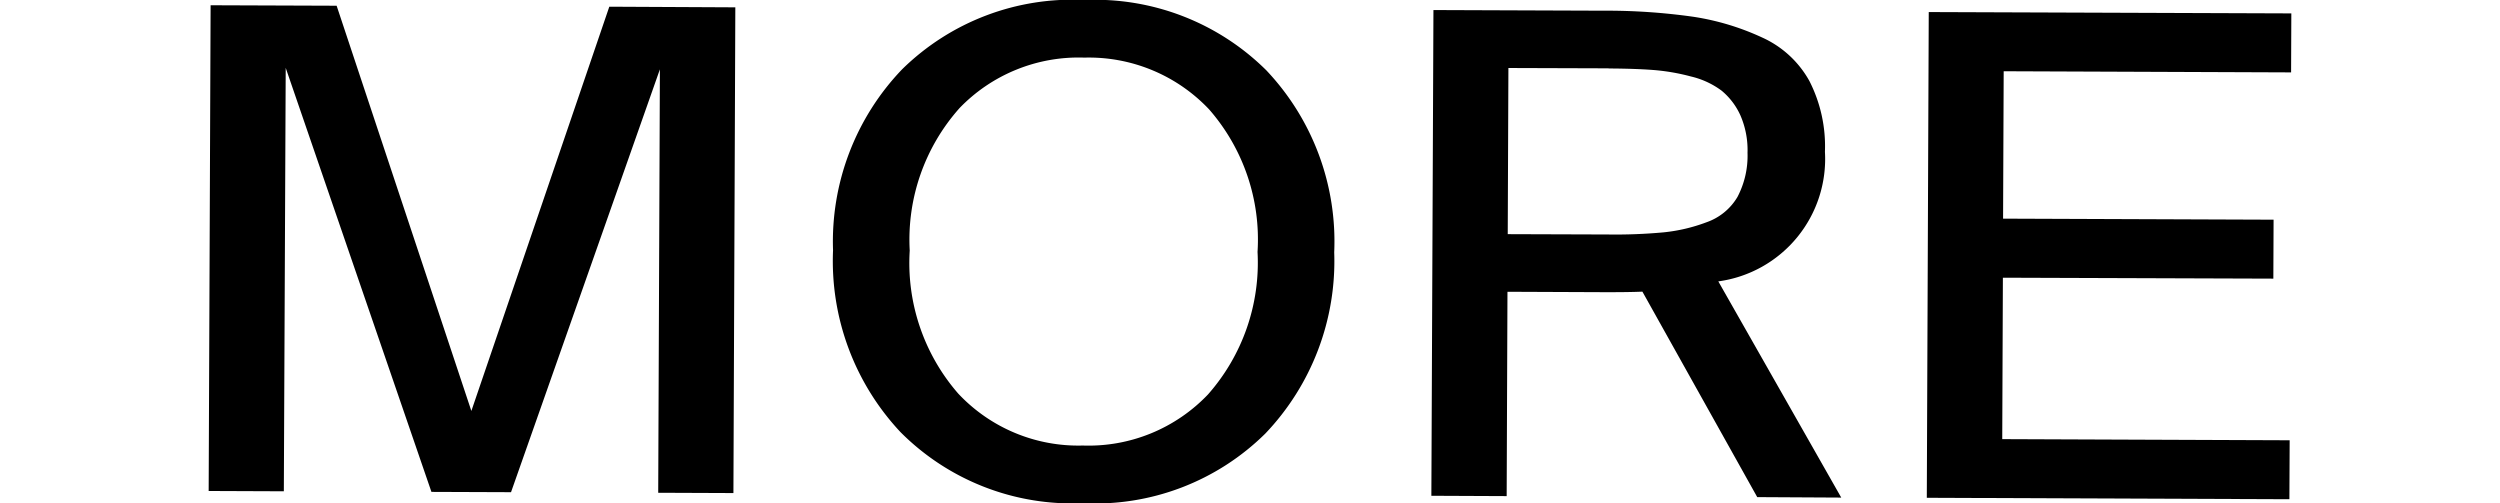 <svg xmlns="http://www.w3.org/2000/svg" xmlns:xlink="http://www.w3.org/1999/xlink" width="74.63" height="15.021" viewBox="0 0 74.63 15.021"><defs><clipPath id="a"><rect width="62.172" height="15.021" transform="translate(0 0)"/></clipPath></defs><g transform="translate(-1343.771 -9991)"><g transform="translate(1350 9991)"><path d="M0,14.657l2.244.009L2.3,2.026l4.35,12.658,2.376.009L13.47,2.07l-.05,12.64,2.245.009.057-14.5L11.96.2,7.842,12.268,3.82.171.058.157Z"/><g clip-path="url(#a)"><path d="M31.586,2.113A7.43,7.43,0,0,1,33.6,7.531a7.458,7.458,0,0,1-2.056,5.411,7.231,7.231,0,0,1-5.454,2.079A7.228,7.228,0,0,1,20.653,12.9a7.465,7.465,0,0,1-2.014-5.428A7.425,7.425,0,0,1,20.7,2.07,7.247,7.247,0,0,1,26.148,0a7.258,7.258,0,0,1,5.438,2.112M22.407,3.236A5.9,5.9,0,0,0,20.928,7.48a5.933,5.933,0,0,0,1.446,4.267A4.912,4.912,0,0,0,26.095,13.3a4.924,4.924,0,0,0,3.737-1.525,5.941,5.941,0,0,0,1.479-4.255,5.9,5.9,0,0,0-1.446-4.255,4.938,4.938,0,0,0-3.724-1.545,4.934,4.934,0,0,0-3.734,1.515"/><path d="M46.228,14.84,42.8,8.706q-.418.019-1.21.016L38.772,8.71l-.024,6.1L36.5,14.8,36.562.3l5.06.019A18.449,18.449,0,0,1,44.316.5a7.583,7.583,0,0,1,2.055.618,3.039,3.039,0,0,1,1.414,1.3,4.285,4.285,0,0,1,.464,2.112A3.688,3.688,0,0,1,45.066,8.4l3.67,6.454Zm-4.437-12.8L38.8,2.03l-.02,4.96L41.771,7a15.649,15.649,0,0,0,1.662-.064,5.061,5.061,0,0,0,1.278-.3,1.735,1.735,0,0,0,.927-.757,2.644,2.644,0,0,0,.3-1.318,2.6,2.6,0,0,0-.214-1.121,2.055,2.055,0,0,0-.559-.733,2.479,2.479,0,0,0-.912-.423,6.215,6.215,0,0,0-1.121-.194q-.549-.042-1.342-.046"/><path d="M51.29,14.86l.058-14.5L62.172.4l-.007,1.761-8.58-.034-.018,4.4,8.075.031-.007,1.76L53.561,8.29l-.019,4.819,8.58.034-.008,1.76Z"/></g></g><rect width="74.63" height="15.021" transform="translate(1343.771 9991)" fill="none"/></g></svg>